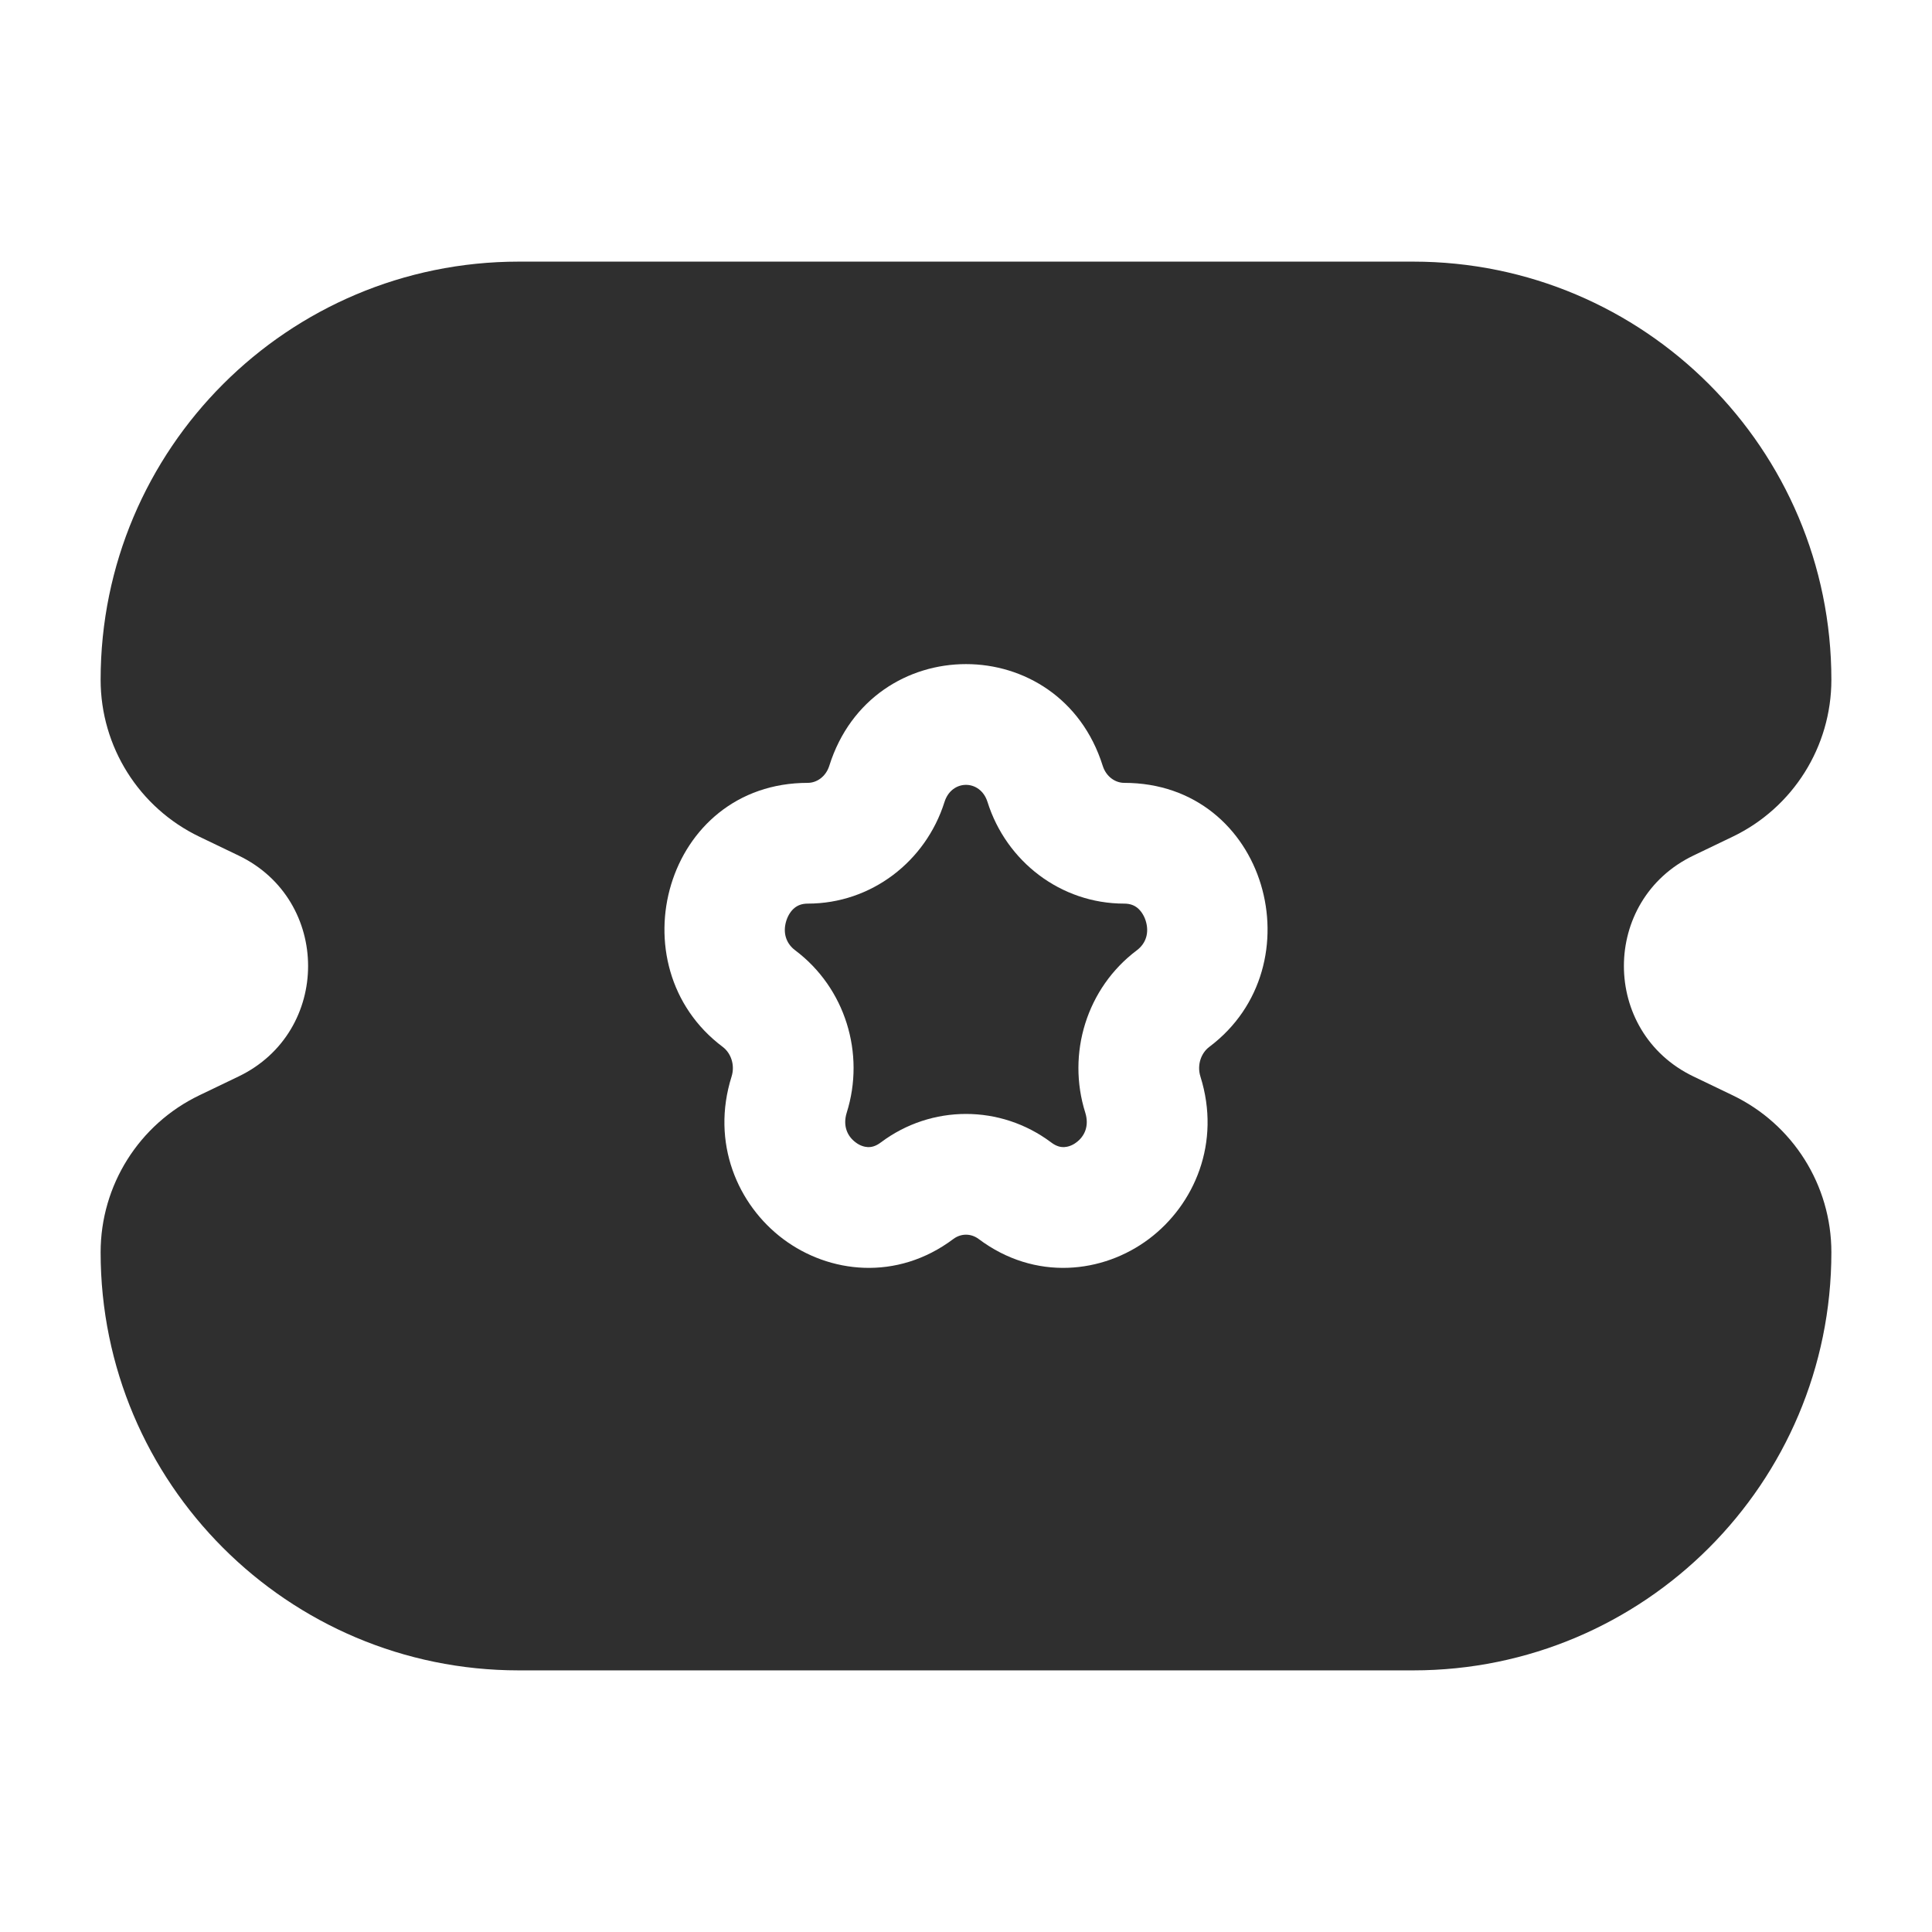<?xml version="1.0" encoding="UTF-8"?> <svg xmlns="http://www.w3.org/2000/svg" width="24" height="24" viewBox="0 0 24 24" fill="none"><path d="M11.733 9.962C11.822 9.679 12.178 9.679 12.267 9.962C12.5 10.702 13.177 11.225 13.965 11.225C14.042 11.225 14.091 11.248 14.128 11.277C14.169 11.31 14.209 11.365 14.232 11.437C14.278 11.583 14.238 11.718 14.122 11.805C13.499 12.273 13.25 13.088 13.482 13.823C13.532 13.985 13.475 14.114 13.371 14.191C13.319 14.231 13.263 14.248 13.217 14.25C13.178 14.251 13.124 14.242 13.057 14.191C12.429 13.72 11.571 13.72 10.943 14.191C10.876 14.242 10.822 14.251 10.783 14.25C10.737 14.248 10.681 14.231 10.629 14.191C10.525 14.114 10.468 13.985 10.518 13.823C10.75 13.088 10.501 12.273 9.878 11.805C9.762 11.718 9.722 11.583 9.768 11.437C9.791 11.365 9.83 11.31 9.872 11.277C9.909 11.248 9.958 11.225 10.035 11.225C10.823 11.225 11.5 10.702 11.733 9.962Z" fill="#2F2F2F"></path><path fill-rule="evenodd" clip-rule="evenodd" d="M1.25 8.444C1.25 5.576 3.576 3.25 6.444 3.25H17.556C20.424 3.25 22.75 5.576 22.75 8.444C22.75 9.276 22.273 10.034 21.523 10.394L21.036 10.628C19.885 11.181 19.885 12.819 21.036 13.372L21.523 13.606C22.273 13.966 22.75 14.724 22.75 15.556C22.75 18.424 20.424 20.75 17.556 20.75H6.444C3.576 20.75 1.25 18.424 1.25 15.556C1.25 14.724 1.727 13.966 2.477 13.606L2.964 13.372C4.115 12.819 4.115 11.181 2.964 10.628L2.477 10.394C1.727 10.034 1.25 9.276 1.25 8.444ZM13.698 9.512C13.168 7.829 10.832 7.829 10.302 9.512C10.258 9.652 10.142 9.725 10.035 9.725C8.26 9.725 7.635 11.998 8.978 13.005C9.079 13.081 9.133 13.229 9.088 13.373C8.829 14.195 9.162 14.966 9.728 15.391C10.298 15.819 11.141 15.918 11.843 15.391C11.938 15.32 12.062 15.32 12.157 15.391C12.859 15.918 13.702 15.819 14.272 15.391C14.838 14.966 15.171 14.195 14.912 13.373C14.867 13.229 14.921 13.081 15.022 13.005C16.365 11.998 15.741 9.725 13.965 9.725C13.858 9.725 13.742 9.652 13.698 9.512Z" fill="#2F2F2F"></path></svg> 